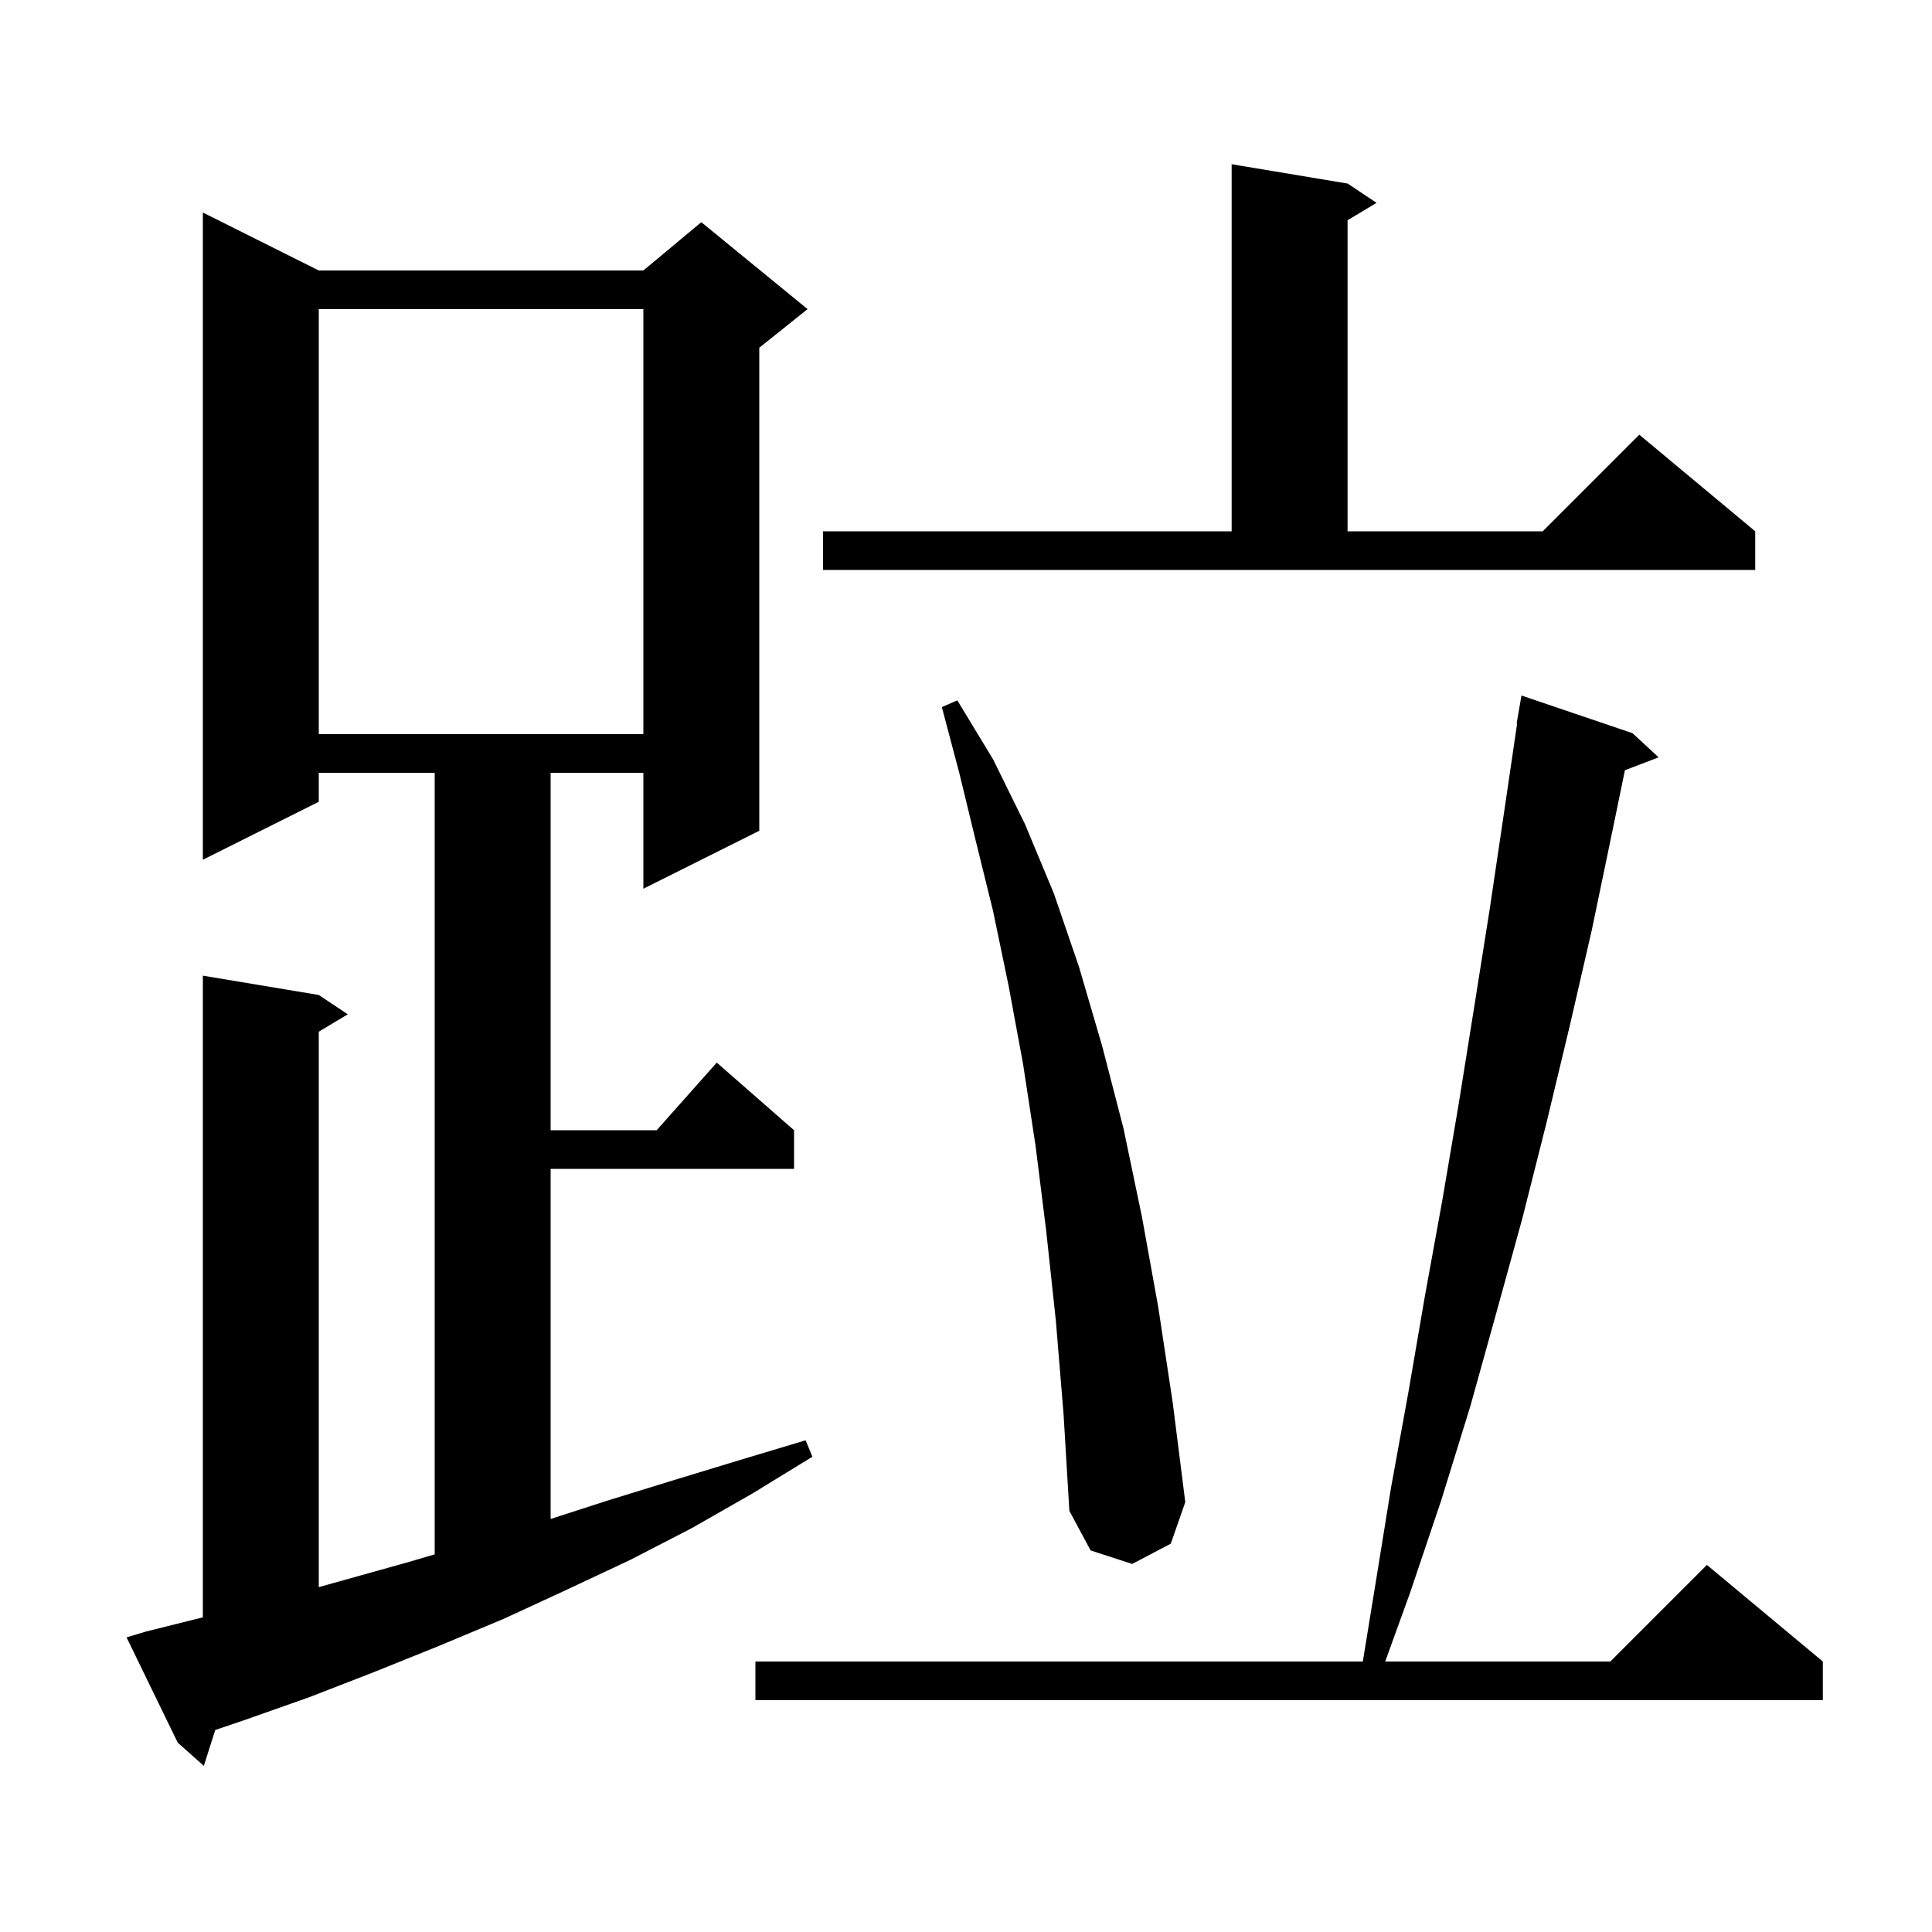 <svg xmlns="http://www.w3.org/2000/svg" xmlns:xlink="http://www.w3.org/1999/xlink" version="1.1" baseProfile="full" viewBox="0 0 200 200" width="200" height="200"><g fill="currentColor"><path d="M 15.1 168.9 L 21.0 167.425 L 21.0 101.0 L 33.0 103.0 L 36.0 105.0 L 33.0 106.8 L 33.0 164.299 L 42.3 161.7 L 45.0 160.906 L 45.0 80.0 L 33.0 80.0 L 33.0 83.0 L 21.0 89.0 L 21.0 22.0 L 33.0 28.0 L 66.6 28.0 L 72.6 23.0 L 83.6 32.0 L 78.6 36.0 L 78.6 86.0 L 66.6 92.0 L 66.6 80.0 L 57.0 80.0 L 57.0 117.0 L 67.978 117.0 L 74.2 110.0 L 82.2 117.0 L 82.2 121.0 L 57.0 121.0 L 57.0 157.244 L 62.7 155.4 L 69.5 153.3 L 76.4 151.2 L 83.4 149.1 L 84.1 150.8 L 77.9 154.6 L 71.6 158.2 L 65.2 161.5 L 58.6 164.6 L 52.1 167.6 L 45.4 170.4 L 38.7 173.1 L 32.0 175.7 L 25.2 178.1 L 22.284 179.086 L 21.1 182.8 L 18.4 180.4 L 13.1 169.5 Z M 169.0 75.9 L 171.7 78.4 L 168.211 79.732 L 166.9 86.1 L 164.8 96.2 L 162.5 106.2 L 160.1 116.2 L 157.6 126.1 L 154.9 135.9 L 152.2 145.6 L 149.2 155.3 L 146.0 164.8 L 143.396 172.0 L 166.7 172.0 L 176.7 162.0 L 188.7 172.0 L 188.7 176.0 L 78.2 176.0 L 78.2 172.0 L 141.078 172.0 L 142.4 163.9 L 144.0 154.0 L 145.8 144.1 L 147.5 134.2 L 149.3 124.3 L 151.0 114.3 L 152.6 104.3 L 154.2 94.2 L 155.7 84.1 L 157.052 74.904 L 157.0 74.9 L 157.5 72.0 Z M 109.3 136.7 L 108.3 127.4 L 107.2 118.6 L 105.9 110.1 L 104.4 102.0 L 102.8 94.3 L 101.0 87.0 L 99.3 80.0 L 97.5 73.2 L 99.1 72.5 L 102.8 78.6 L 106.1 85.3 L 109.1 92.5 L 111.7 100.1 L 114.1 108.3 L 116.3 116.8 L 118.2 125.9 L 119.9 135.3 L 121.4 145.2 L 122.7 155.5 L 121.2 159.8 L 117.2 161.9 L 112.9 160.5 L 110.7 156.4 L 110.1 146.4 Z M 33.0 32.0 L 33.0 76.0 L 66.6 76.0 L 66.6 32.0 Z M 85.2 55.0 L 127.5 55.0 L 127.5 17.0 L 139.5 19.0 L 142.5 21.0 L 139.5 22.8 L 139.5 55.0 L 159.7 55.0 L 169.7 45.0 L 181.7 55.0 L 181.7 59.0 L 85.2 59.0 Z "/></g></svg>